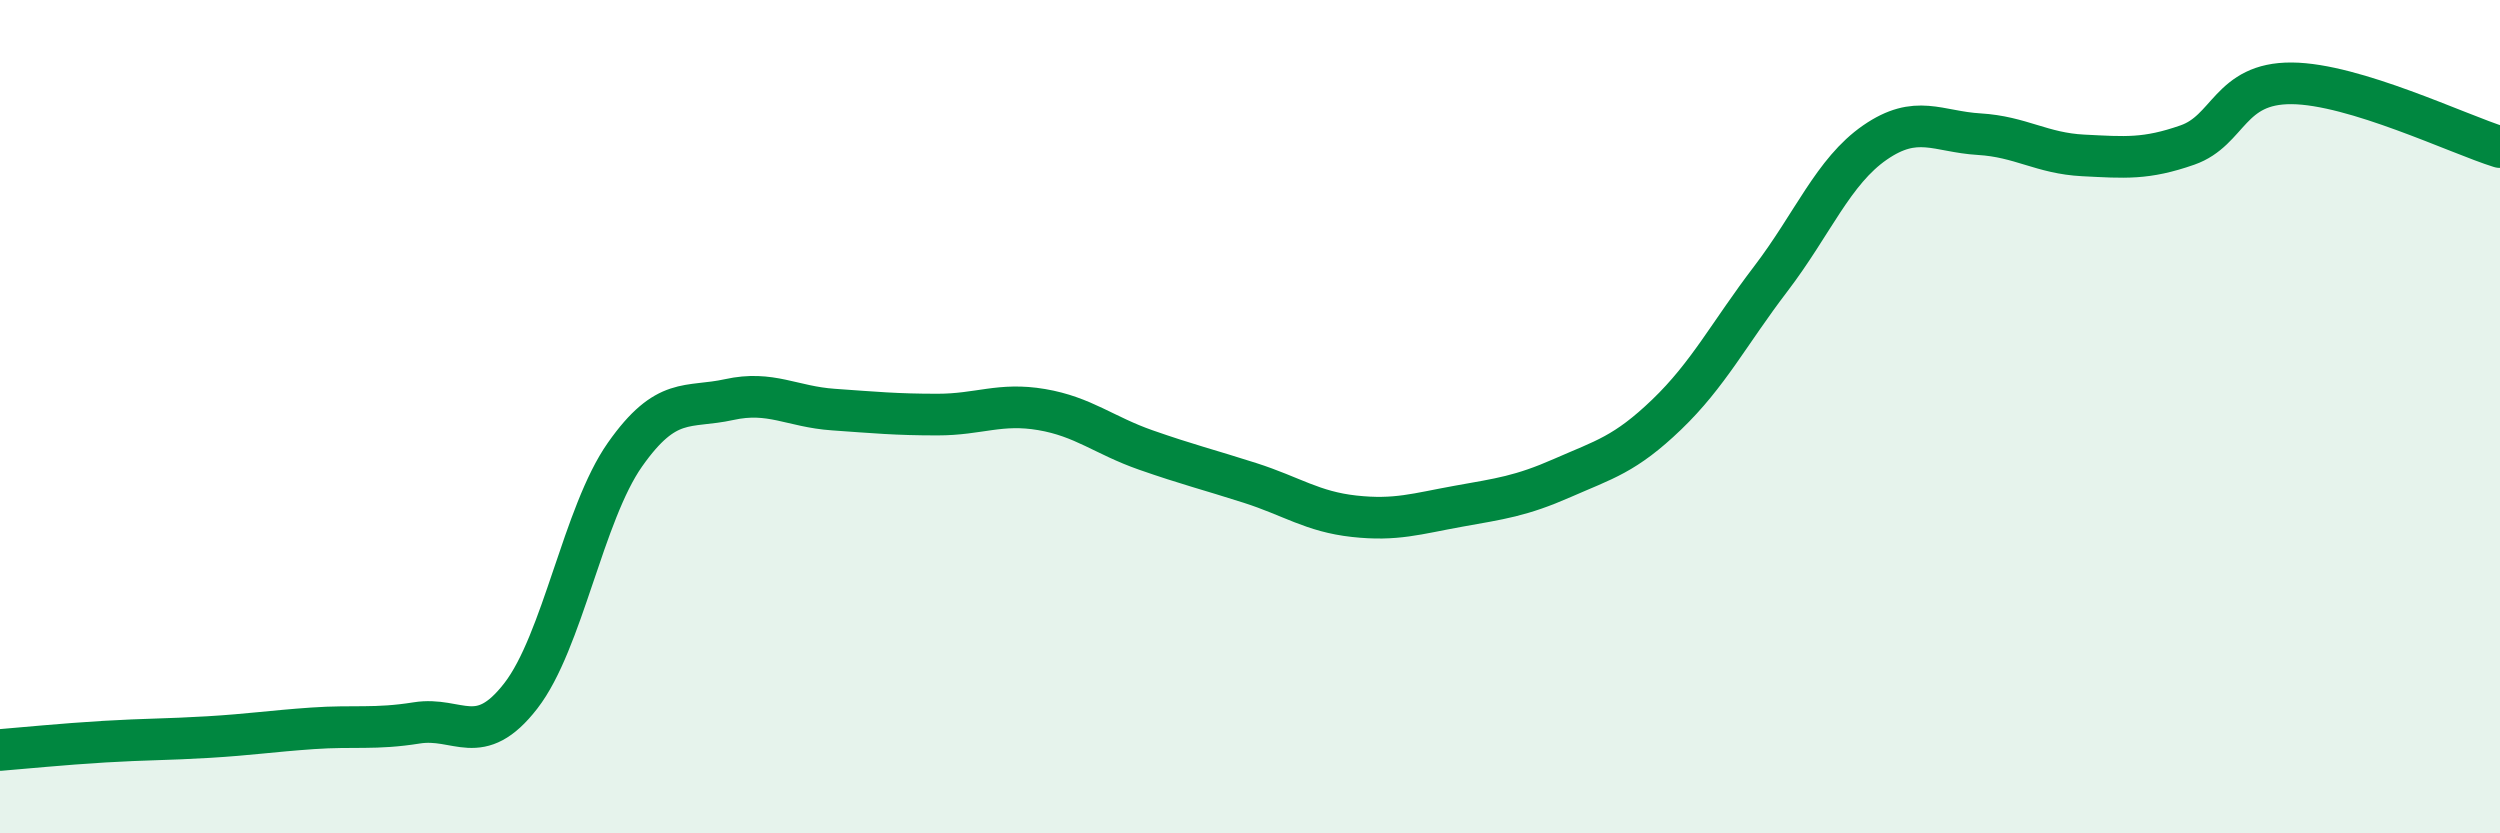 
    <svg width="60" height="20" viewBox="0 0 60 20" xmlns="http://www.w3.org/2000/svg">
      <path
        d="M 0,18 C 0.5,17.96 1.5,17.86 2.5,17.8 C 3.5,17.74 4,17.75 5,17.69 C 6,17.63 6.5,17.55 7.5,17.48 C 8.5,17.41 9,17.51 10,17.35 C 11,17.19 11.5,17.99 12.5,16.7 C 13.5,15.41 14,12.33 15,10.91 C 16,9.49 16.5,9.81 17.5,9.59 C 18.5,9.37 19,9.76 20,9.83 C 21,9.9 21.5,9.95 22.5,9.95 C 23.5,9.95 24,9.66 25,9.83 C 26,10 26.5,10.45 27.5,10.8 C 28.5,11.15 29,11.27 30,11.59 C 31,11.91 31.5,12.28 32.5,12.39 C 33.5,12.5 34,12.33 35,12.15 C 36,11.97 36.5,11.91 37.5,11.47 C 38.5,11.03 39,10.91 40,9.95 C 41,8.99 41.5,8 42.5,6.69 C 43.5,5.38 44,4.11 45,3.42 C 46,2.73 46.5,3.16 47.5,3.22 C 48.5,3.28 49,3.68 50,3.73 C 51,3.78 51.5,3.83 52.5,3.48 C 53.5,3.13 53.5,1.99 55,2 C 56.5,2.01 59,3.22 60,3.53L60 20L0 20Z"
        fill="#008740"
        opacity="0.1"
        stroke-linecap="round"
        stroke-linejoin="round"
      />
      <path
        d="M 0,18 C 0.5,17.96 1.5,17.86 2.5,17.8 C 3.5,17.74 4,17.75 5,17.69 C 6,17.63 6.5,17.55 7.5,17.48 C 8.5,17.41 9,17.51 10,17.35 C 11,17.19 11.5,17.99 12.5,16.7 C 13.5,15.41 14,12.33 15,10.91 C 16,9.49 16.5,9.81 17.5,9.59 C 18.5,9.37 19,9.76 20,9.83 C 21,9.9 21.5,9.95 22.5,9.95 C 23.5,9.95 24,9.66 25,9.83 C 26,10 26.5,10.45 27.5,10.8 C 28.5,11.15 29,11.27 30,11.59 C 31,11.91 31.5,12.28 32.5,12.39 C 33.5,12.5 34,12.33 35,12.15 C 36,11.97 36.5,11.91 37.5,11.47 C 38.5,11.03 39,10.91 40,9.95 C 41,8.99 41.5,8 42.5,6.69 C 43.5,5.38 44,4.11 45,3.42 C 46,2.73 46.5,3.16 47.5,3.22 C 48.5,3.28 49,3.68 50,3.73 C 51,3.78 51.5,3.83 52.5,3.48 C 53.5,3.13 53.5,1.99 55,2 C 56.5,2.01 59,3.22 60,3.53"
        stroke="#008740"
        stroke-width="1"
        fill="none"
        stroke-linecap="round"
        stroke-linejoin="round"
      />
    </svg>
  
